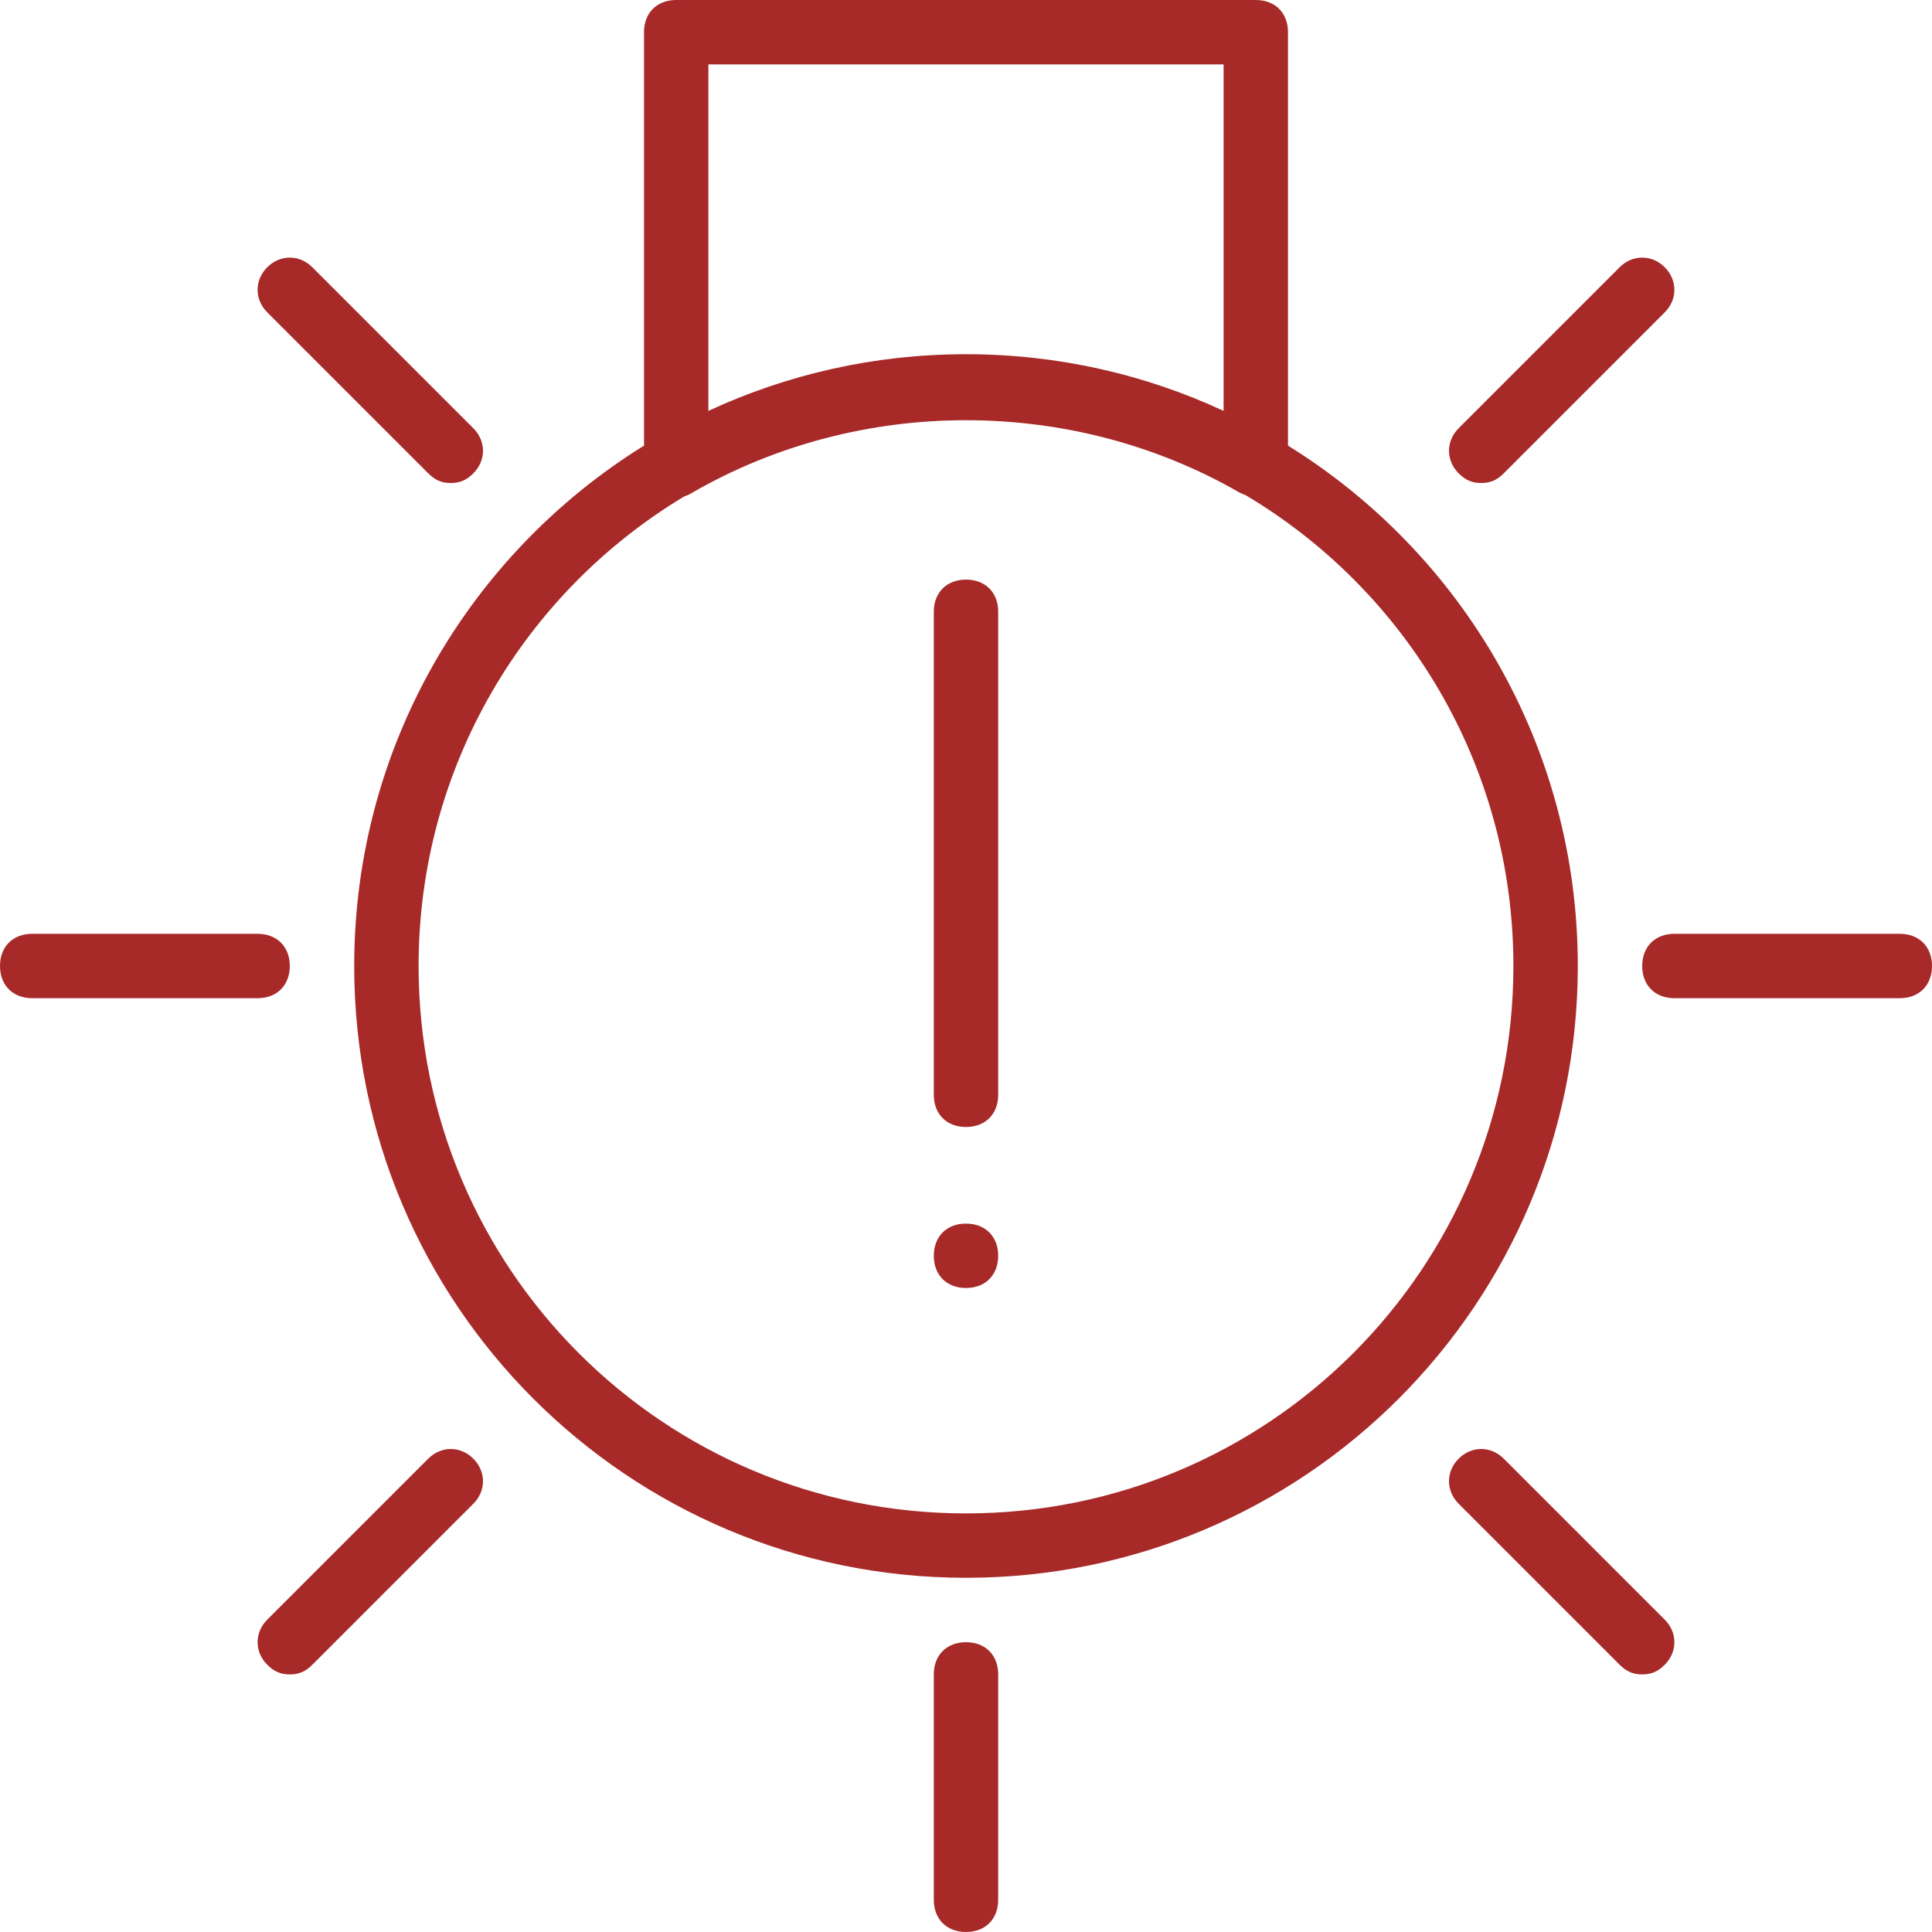 <!DOCTYPE svg PUBLIC "-//W3C//DTD SVG 1.1//EN" "http://www.w3.org/Graphics/SVG/1.1/DTD/svg11.dtd">
<!-- Uploaded to: SVG Repo, www.svgrepo.com, Transformed by: SVG Repo Mixer Tools -->
<svg fill="#a72a29" height="800px" width="800px" version="1.1" id="Layer_1" xmlns="http://www.w3.org/2000/svg" xmlns:xlink="http://www.w3.org/1999/xlink" viewBox="0 0 512 512" xml:space="preserve">
<g id="SVGRepo_bgCarrier" stroke-width="0"/>
<g id="SVGRepo_tracerCarrier" stroke-linecap="round" stroke-linejoin="round"/>
<g id="SVGRepo_iconCarrier"> <g transform="translate(1 1)"> <g> <g> <path d="M340.333,117.098V7.533c0-5.12-3.413-8.533-8.533-8.533H178.2c-5.12,0-8.533,3.413-8.533,8.533v109.564 c-46.108,28.576-76.8,79.624-76.8,137.902c0,89.6,72.533,162.133,162.133,162.133S417.133,344.6,417.133,255 C417.133,196.722,386.442,145.673,340.333,117.098z M186.733,16.067h136.533v91.822C302.521,98.254,279.396,92.867,255,92.867 s-47.521,5.387-68.267,15.022V16.067z M255,400.067c-80.213,0-145.067-64.853-145.067-145.067 c0-52.913,28.225-99.137,70.46-124.476c0.727-0.213,1.428-0.534,2.074-0.964c44.373-25.6,100.693-25.6,145.067,0 c0.539,0.269,0.989,0.447,1.411,0.573c42.601,25.251,71.122,71.678,71.122,124.867C400.067,335.213,335.213,400.067,255,400.067z "/> <path d="M75.8,255c0-5.12-3.413-8.533-8.533-8.533H7.533C2.413,246.467-1,249.88-1,255s3.413,8.533,8.533,8.533h59.733 C72.387,263.533,75.8,260.12,75.8,255z"/> <path d="M502.467,246.467h-59.733c-5.12,0-8.533,3.413-8.533,8.533s3.413,8.533,8.533,8.533h59.733 c5.12,0,8.533-3.413,8.533-8.533S507.587,246.467,502.467,246.467z"/> <path d="M255,434.2c-5.12,0-8.533,3.413-8.533,8.533v59.733c0,5.12,3.413,8.533,8.533,8.533s8.533-3.413,8.533-8.533v-59.733 C263.533,437.613,260.12,434.2,255,434.2z"/> <path d="M112.493,385.56l-42.667,42.667c-3.413,3.413-3.413,8.533,0,11.947c1.707,1.707,3.413,2.56,5.973,2.56 s4.267-0.853,5.973-2.56l42.667-42.667c3.413-3.413,3.413-8.533,0-11.947C121.027,382.147,115.907,382.147,112.493,385.56z"/> <path d="M391.533,127c2.56,0,4.267-0.853,5.973-2.56l42.667-42.667c3.413-3.413,3.413-8.533,0-11.947 c-3.413-3.413-8.533-3.413-11.947,0l-42.667,42.667c-3.413,3.413-3.413,8.533,0,11.947C387.267,126.147,388.973,127,391.533,127z "/> <path d="M397.507,385.56c-3.413-3.413-8.533-3.413-11.947,0c-3.413,3.413-3.413,8.533,0,11.947l42.667,42.667 c1.707,1.707,3.413,2.56,5.973,2.56s4.267-0.853,5.973-2.56c3.413-3.413,3.413-8.533,0-11.947L397.507,385.56z"/> <path d="M112.493,124.44c1.707,1.707,3.413,2.56,5.973,2.56s4.267-0.853,5.973-2.56c3.413-3.413,3.413-8.533,0-11.947 L81.773,69.827c-3.413-3.413-8.533-3.413-11.947,0s-3.413,8.533,0,11.947L112.493,124.44z"/> <path d="M255,152.6c-5.12,0-8.533,3.413-8.533,8.533v128c0,5.12,3.413,8.533,8.533,8.533s8.533-3.413,8.533-8.533v-128 C263.533,156.013,260.12,152.6,255,152.6z"/> <path d="M255,323.267c-5.12,0-8.533,3.413-8.533,8.533c0,5.12,3.413,8.533,8.533,8.533s8.533-3.413,8.533-8.533 C263.533,326.68,260.12,323.267,255,323.267z"/> </g> </g> </g> </g>
</svg>